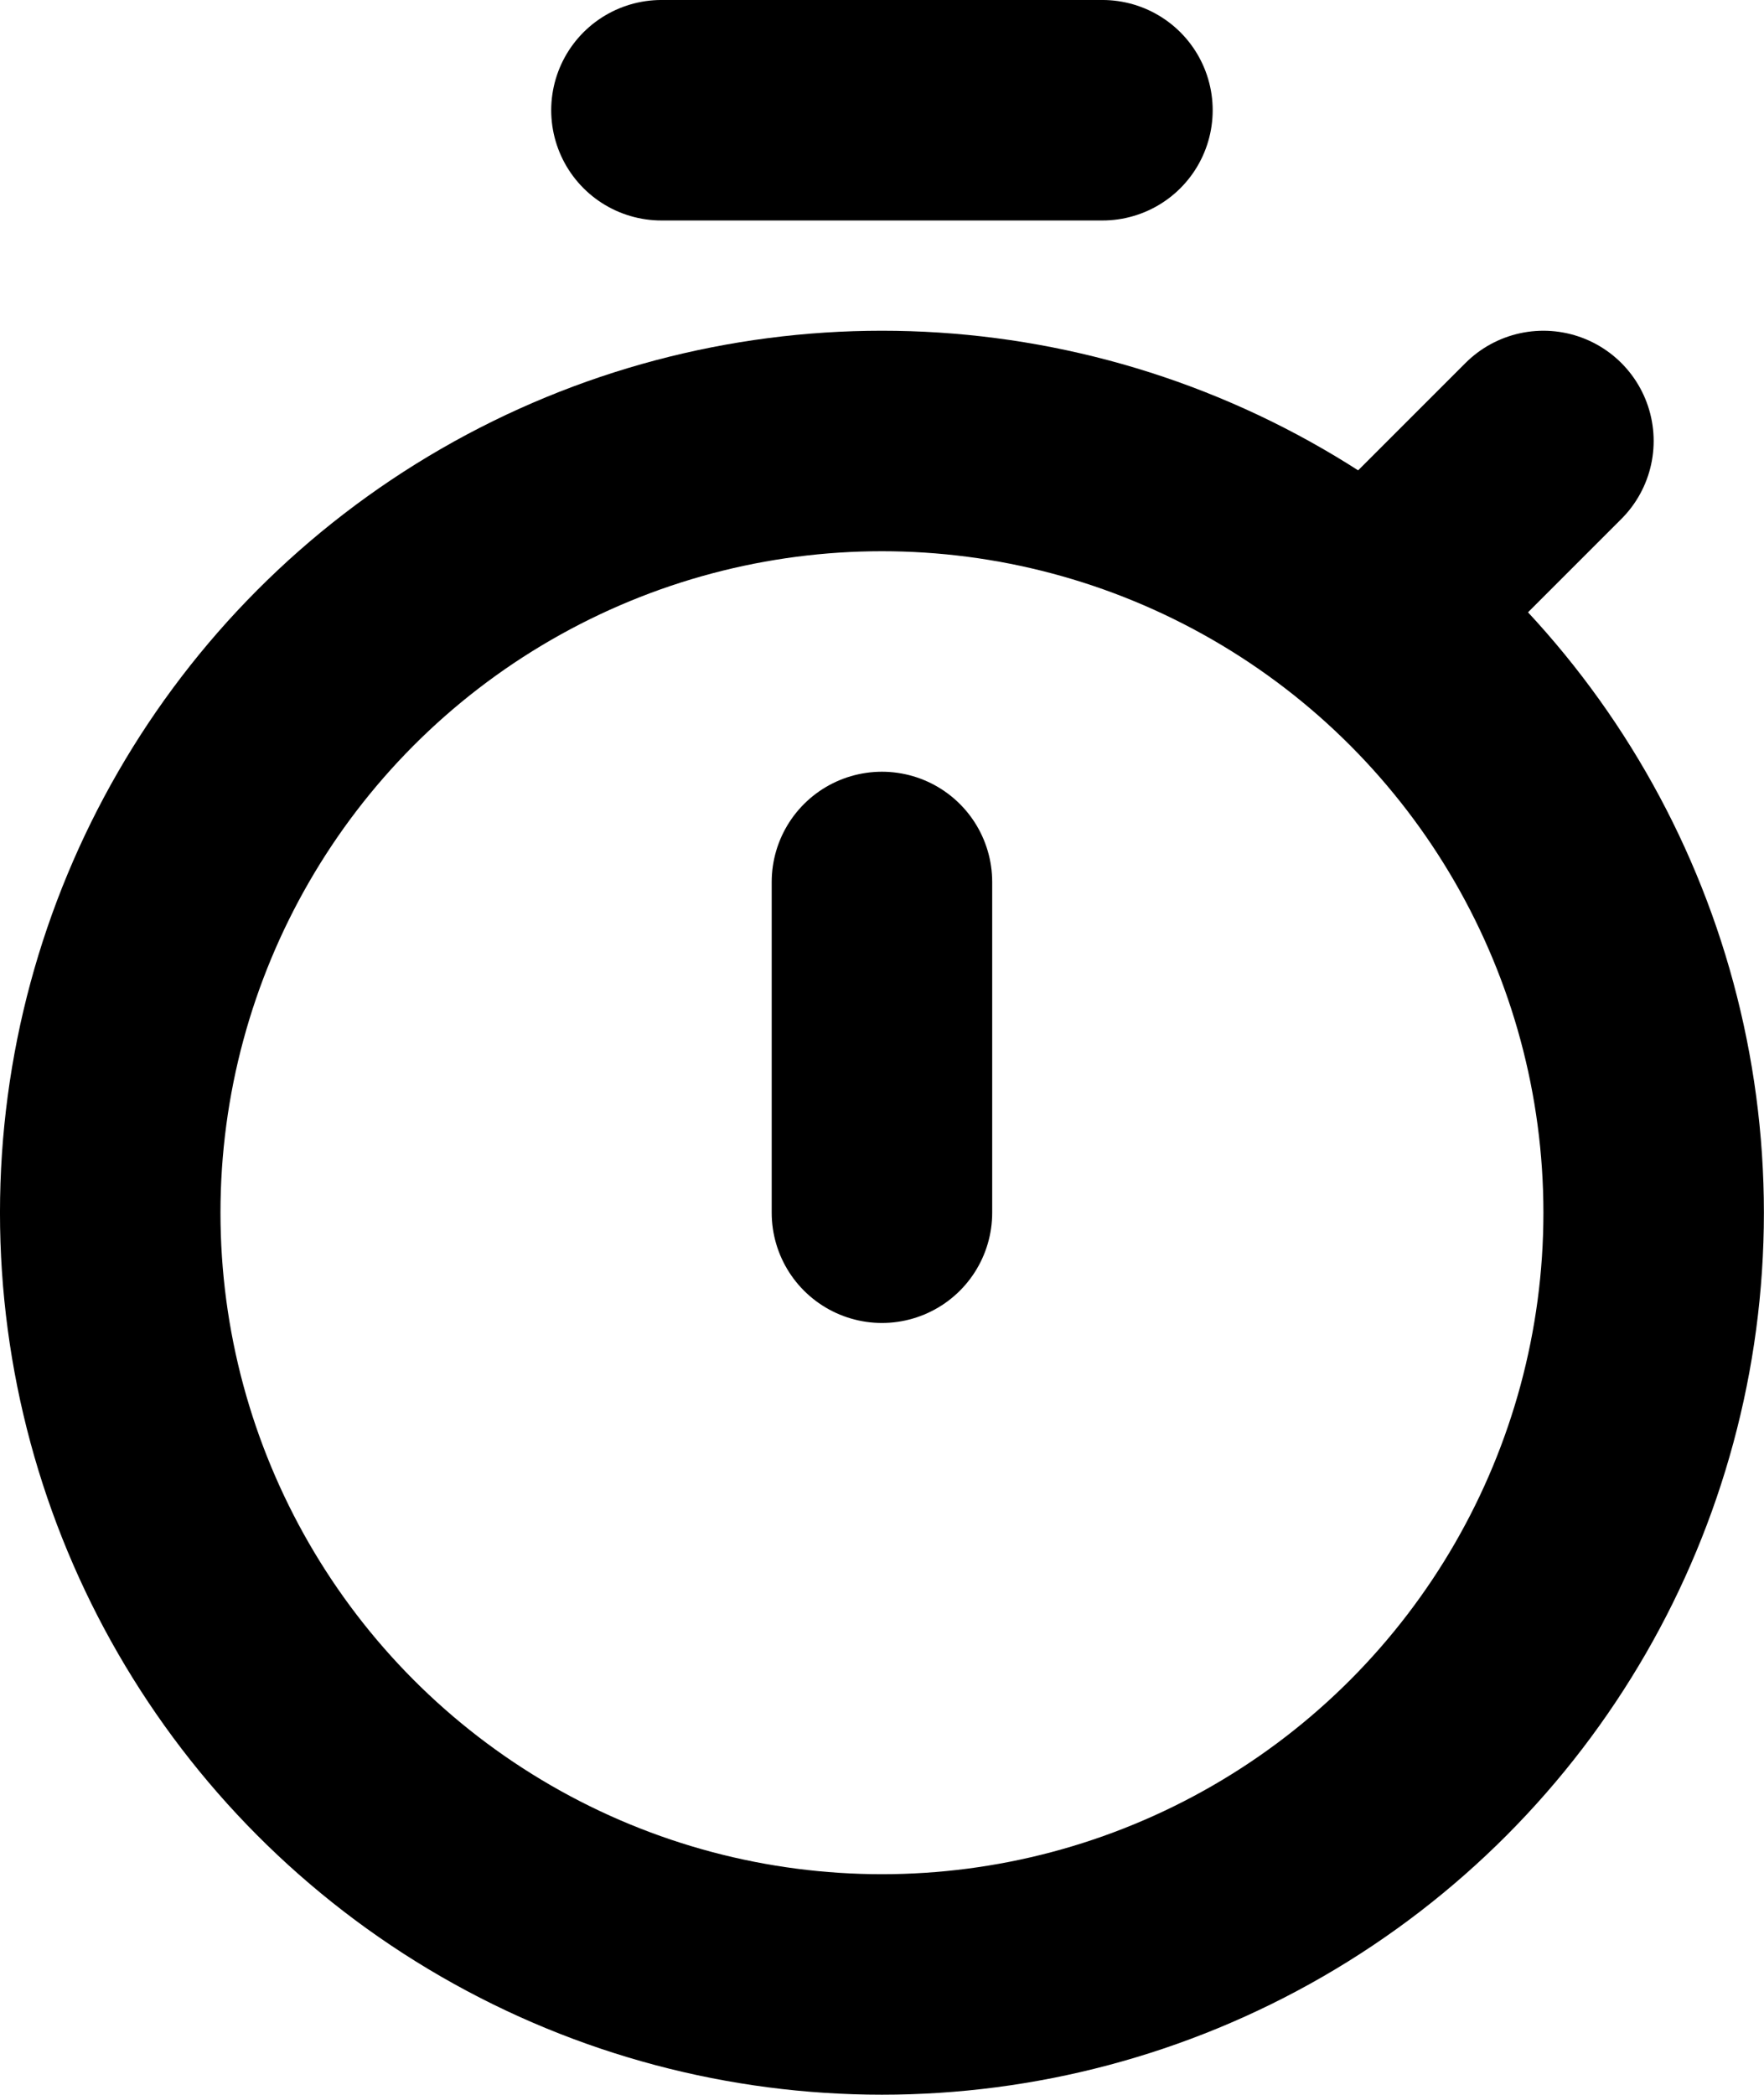 <?xml version="1.0" encoding="UTF-8" standalone="no"?>
<!-- Created with Inkscape (http://www.inkscape.org/) -->

<svg
   width="141.111mm"
   height="167.569mm"
   viewBox="0 0 141.111 167.569"
   version="1.1"
   id="svg5"
   xml:space="preserve"
   xmlns:inkscape="http://www.inkscape.org/namespaces/inkscape"
   xmlns:sodipodi="http://sodipodi.sourceforge.net/DTD/sodipodi-0.dtd"
   xmlns="http://www.w3.org/2000/svg"
   xmlns:svg="http://www.w3.org/2000/svg"><sodipodi:namedview
     id="namedview7"
     pagecolor="#ffffff"
     bordercolor="#000000"
     borderopacity="0.25"
     inkscape:showpageshadow="2"
     inkscape:pageopacity="0.0"
     inkscape:pagecheckerboard="0"
     inkscape:deskcolor="#d1d1d1"
     inkscape:document-units="mm"
     showgrid="false" /><defs
     id="defs2" /><g
     inkscape:label="Layer 1"
     inkscape:groupmode="layer"
     id="layer1"
     transform="translate(-178.149,-104.19)"><g
       style="fill:none"
       id="g200"
       transform="matrix(8.819,0,0,8.819,142.872,86.551)"><path
         d="M 17,7 18,6"
         stroke="#000000"
         stroke-width="2"
         stroke-linecap="round"
         stroke-linejoin="round"
         id="path182" /><path
         d="m 10,3 h 4"
         stroke="#000000"
         stroke-width="2"
         stroke-linecap="round"
         stroke-linejoin="round"
         id="path184" /><circle
         cx="12"
         cy="13"
         r="7"
         stroke="#000000"
         stroke-width="2"
         stroke-linecap="round"
         stroke-linejoin="round"
         id="circle186" /><path
         d="M 12,13 V 10"
         stroke="#000000"
         stroke-width="2"
         stroke-linecap="round"
         stroke-linejoin="round"
         id="path188" /></g></g></svg>
